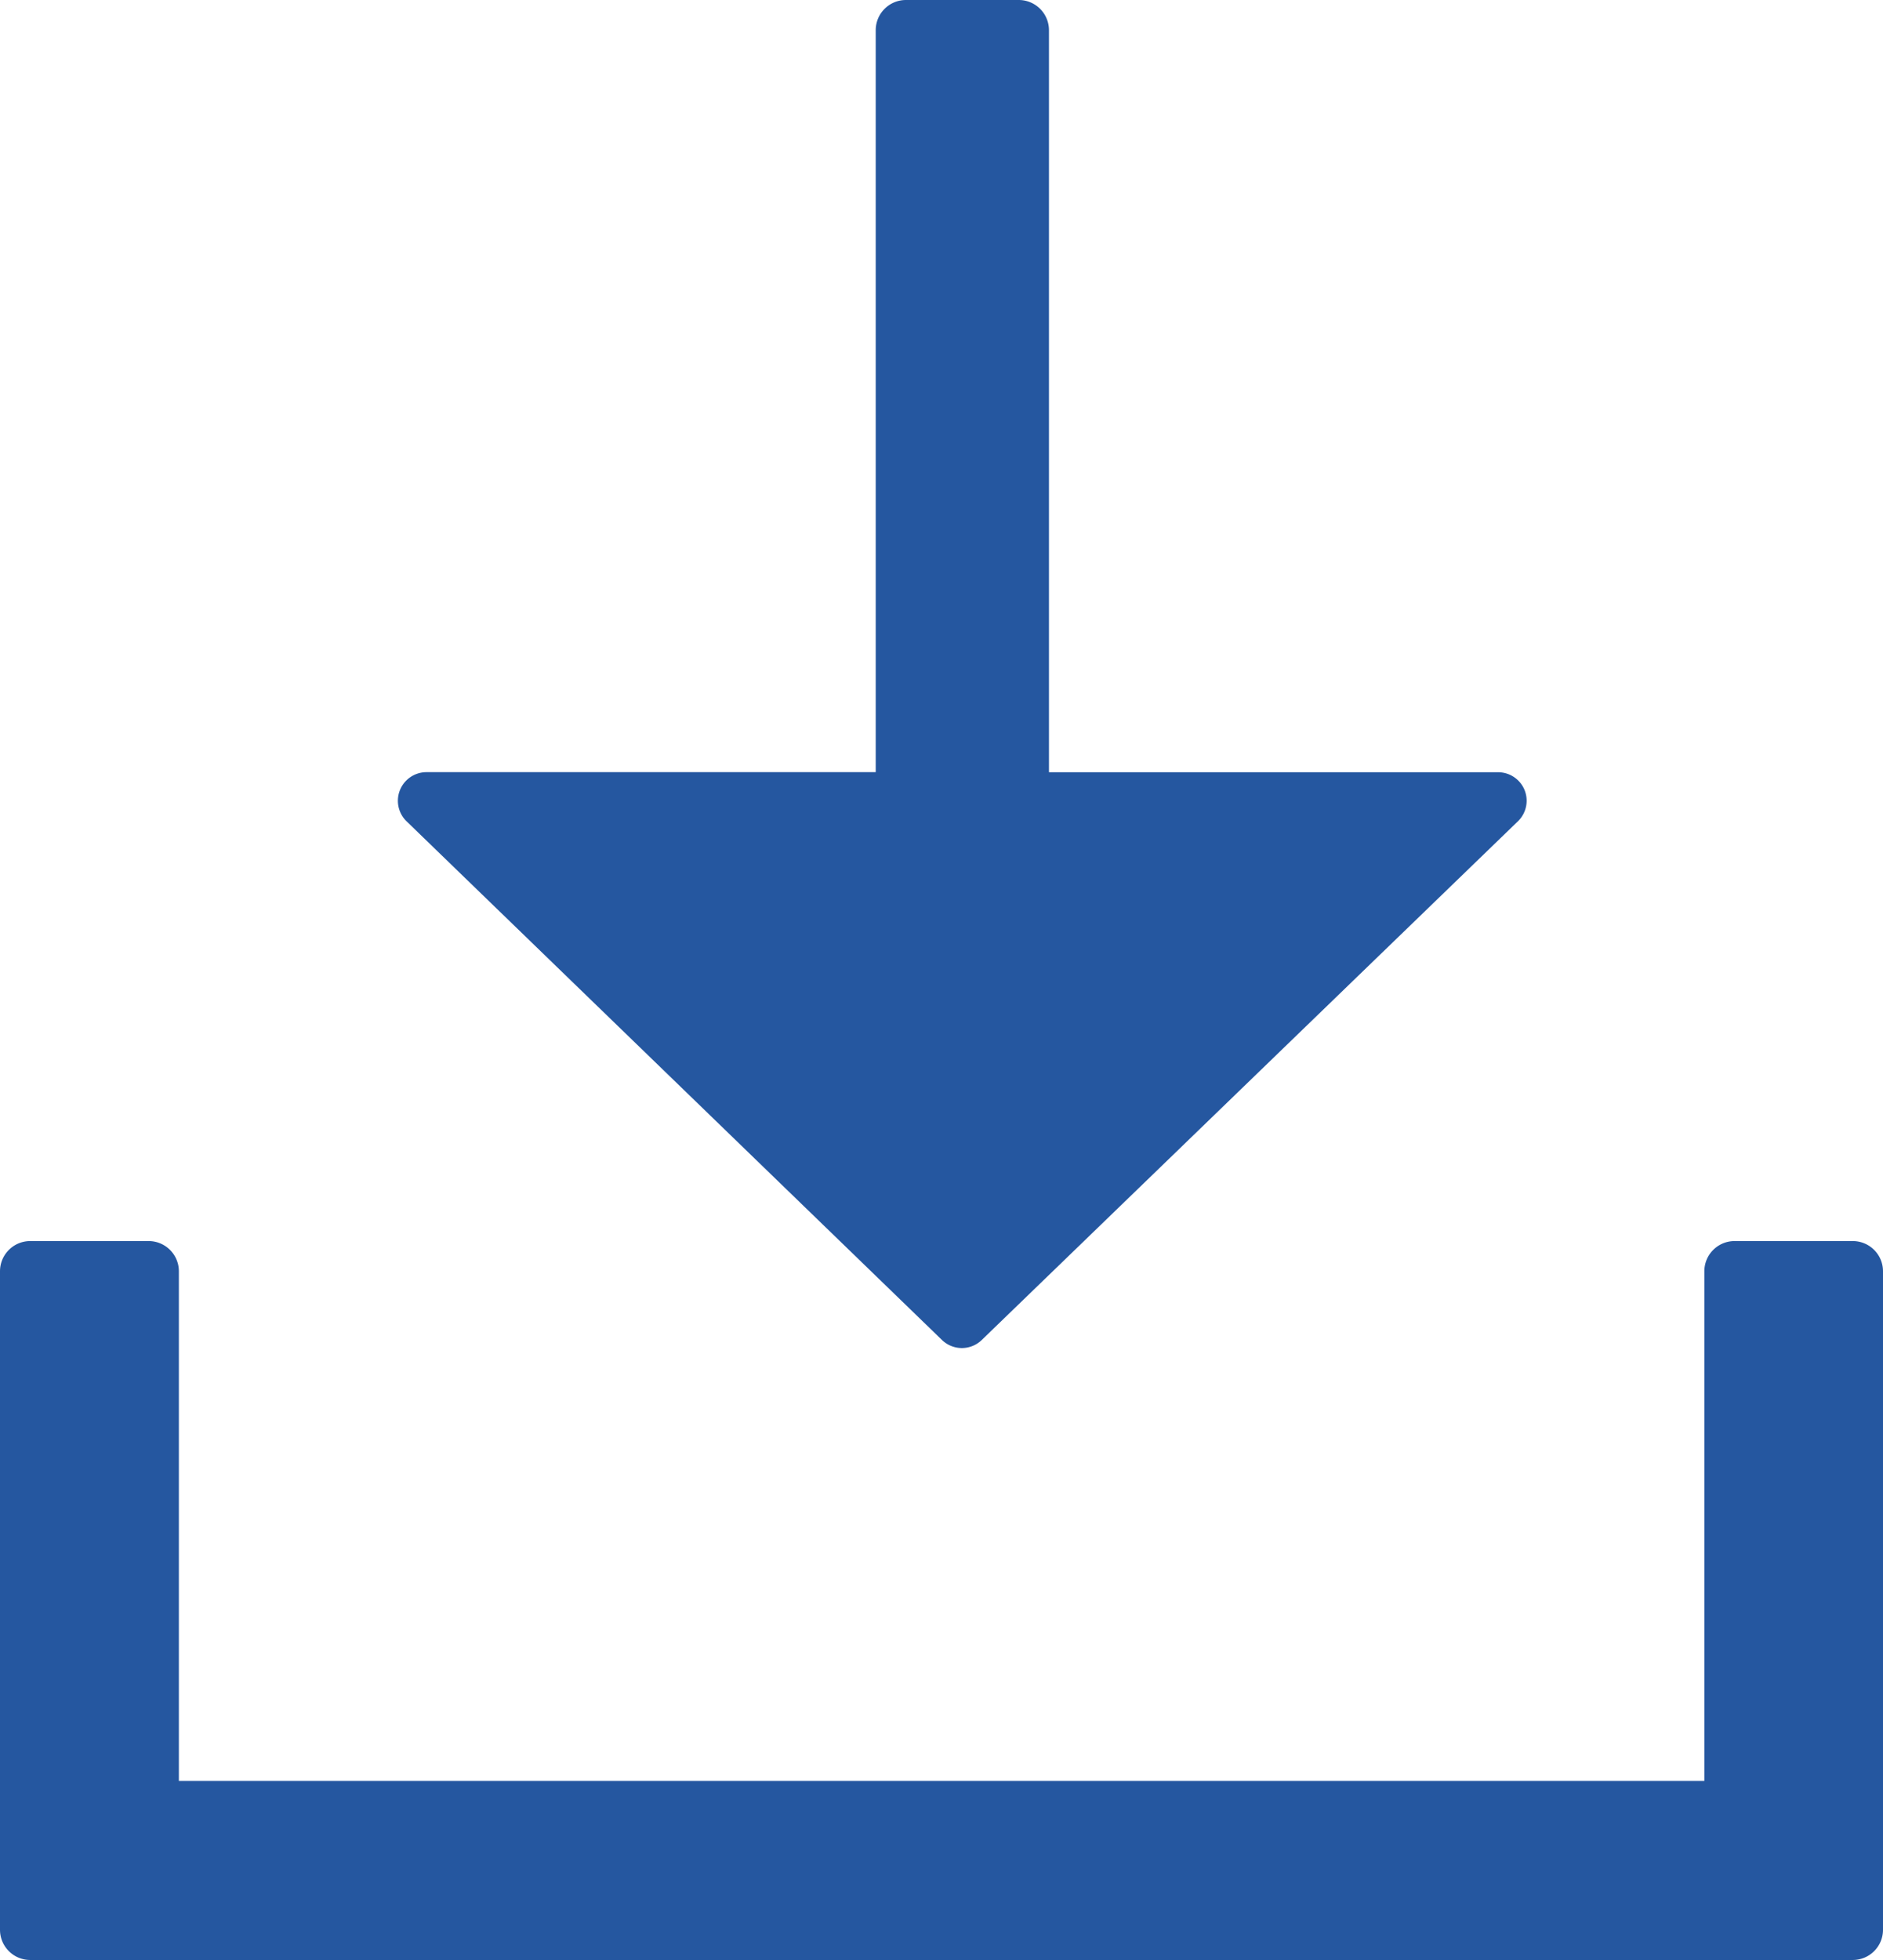 <svg xmlns="http://www.w3.org/2000/svg" width="25.749" height="26.785" viewBox="0 0 25.749 26.785">
  <g id="Group_1939" data-name="Group 1939" transform="translate(-37.754 -34.965)">
    <path id="Path_531" data-name="Path 531" d="M75.567,45.764a.391.391,0,0,0-.362-.244H69.063V35.378a.413.413,0,0,0-.413-.413H67.107a.413.413,0,0,0-.413.413V45.519H60.551a.391.391,0,0,0-.272.672L67.6,53.28a.391.391,0,0,0,.544,0l7.331-7.089A.391.391,0,0,0,75.567,45.764Z" transform="translate(-16.965)" fill="#2557A0"/>
    <path id="Path_532" data-name="Path 532" d="M63.09,104.807H61.473a.413.413,0,0,0-.413.413v6.966H40.2V105.22a.413.413,0,0,0-.413-.413H38.167a.413.413,0,0,0-.413.413v9a.413.413,0,0,0,.413.413H63.09a.413.413,0,0,0,.413-.413v-9A.413.413,0,0,0,63.09,104.807Z" transform="translate(0 -52.879)" fill="#2557A0"/>
  </g>
</svg>
